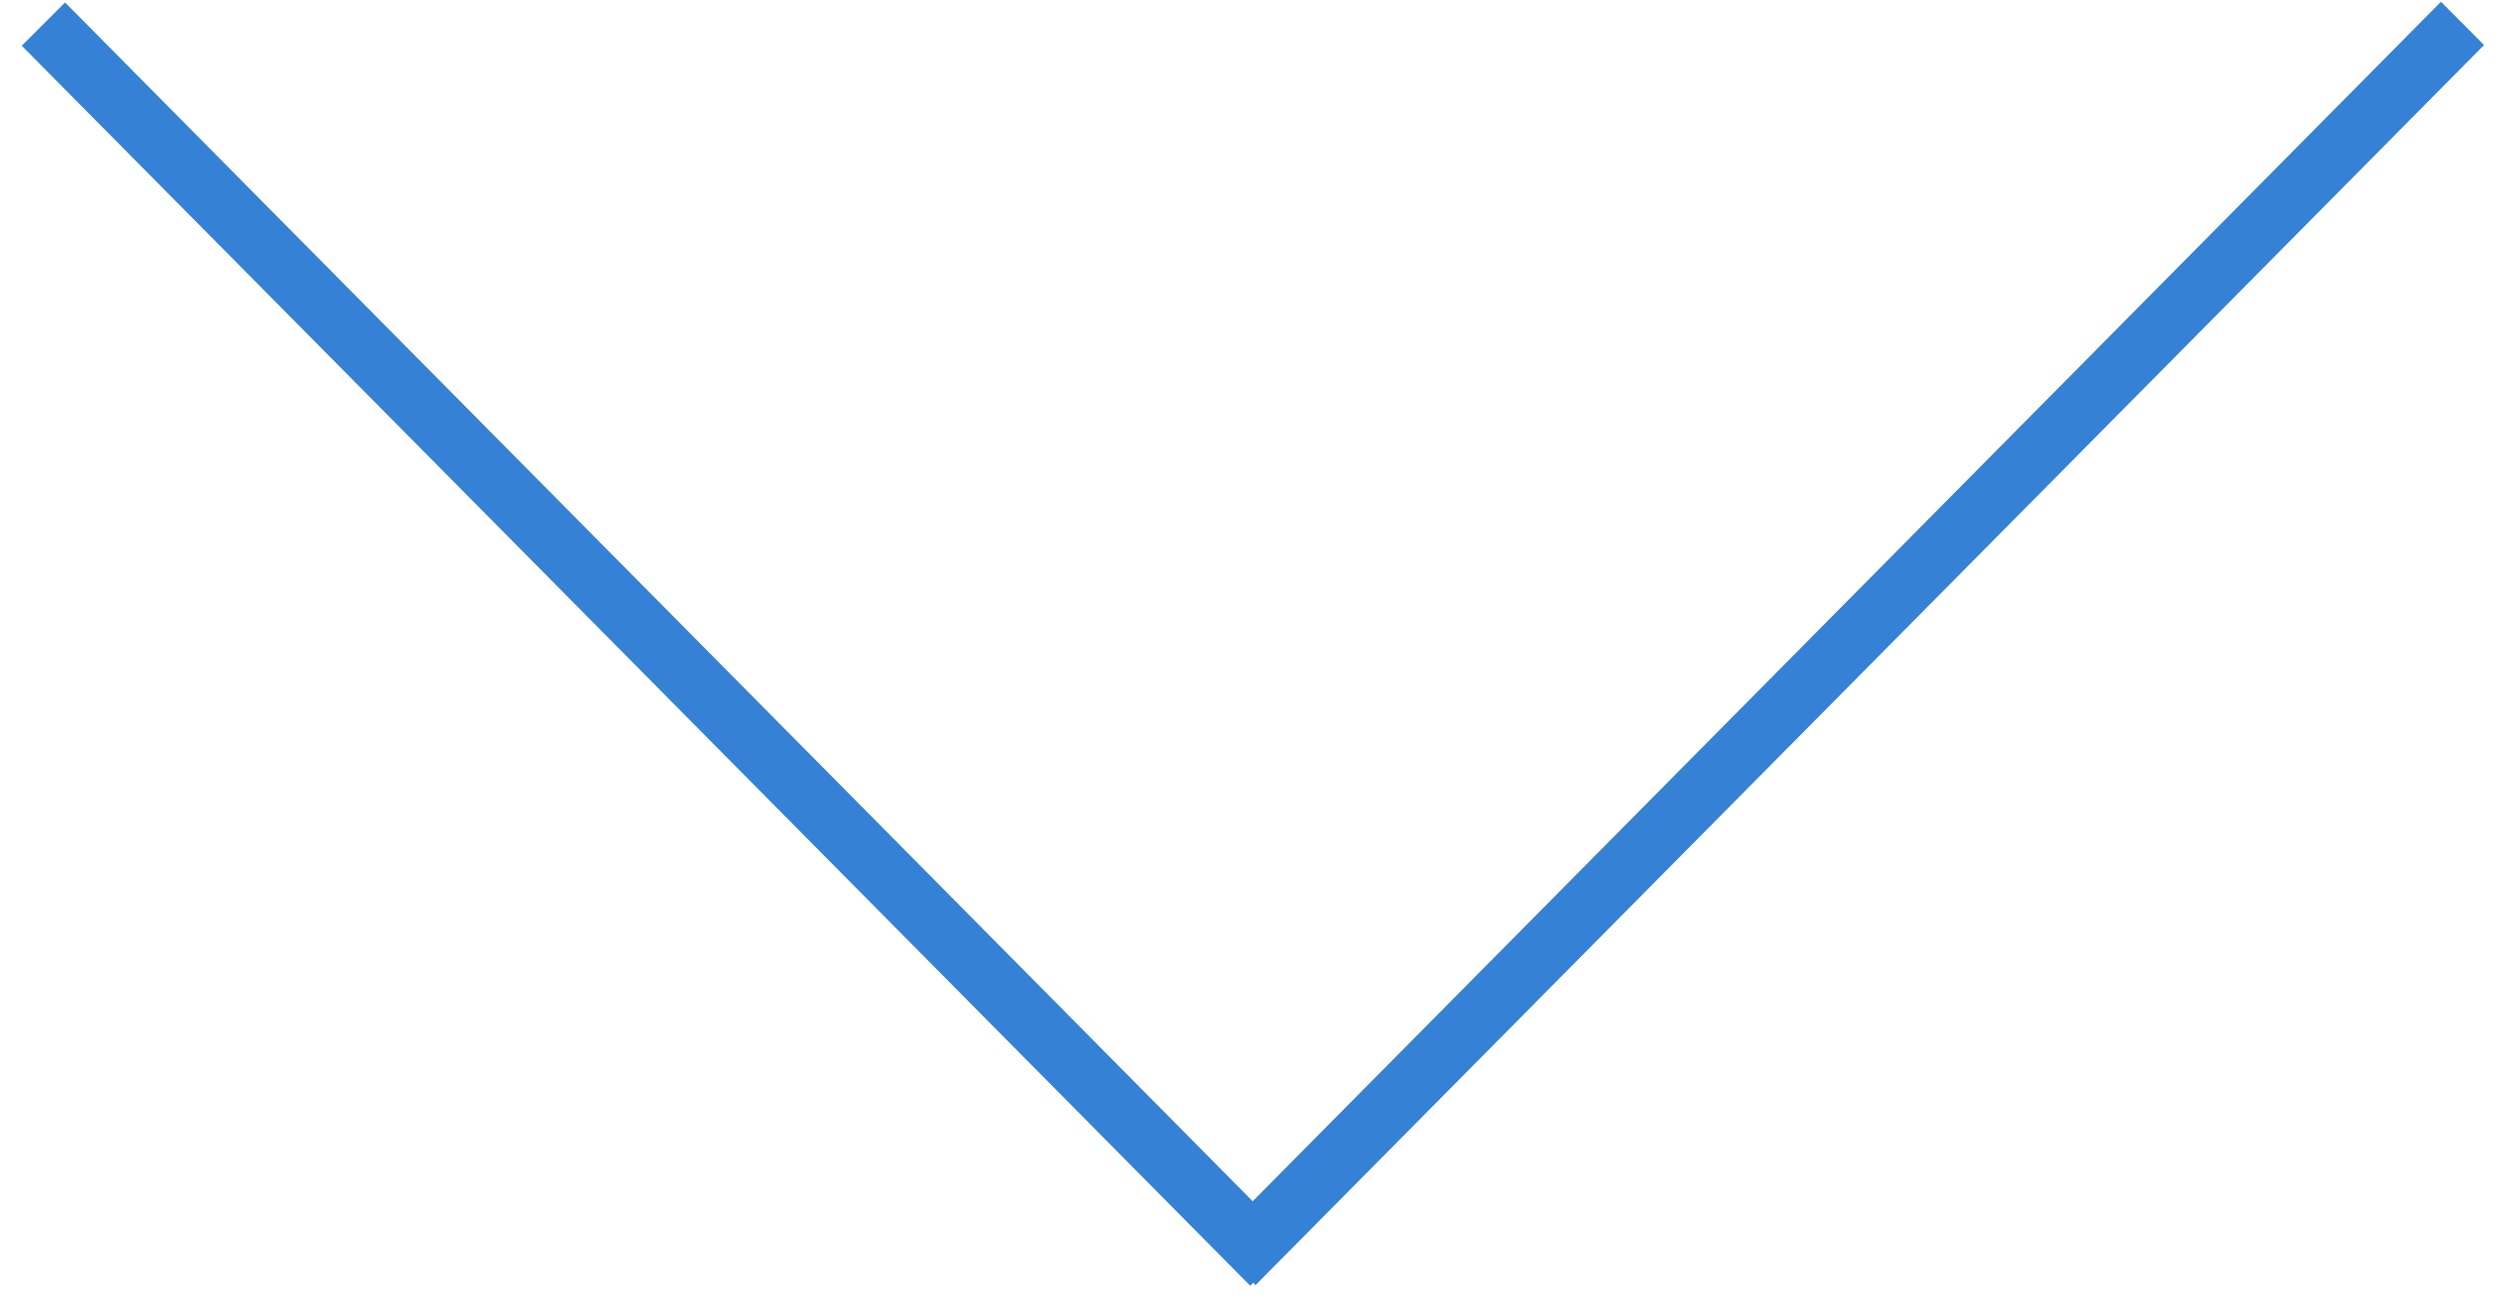 <?xml version="1.0" encoding="UTF-8"?>
<svg xmlns="http://www.w3.org/2000/svg" xmlns:xlink="http://www.w3.org/1999/xlink" width="44pt" height="23pt" viewBox="0 0 44 23" version="1.1">
<g id="surface1">
<path style=" stroke:none;fill-rule:nonzero;fill:#3581D5;fill-opacity:1;" d="M 0.383 0.805 L 1.145 0.043 L 22.762 21.863 L 22.004 22.629 Z M 0.383 0.805 "/>
<path style=" stroke:none;fill-rule:nonzero;fill:#3581D5;fill-opacity:1;" d="M 42.961 0.031 L 43.719 0.793 L 22.098 22.617 L 21.344 21.852 Z M 42.961 0.031 "/>
</g>
</svg>

